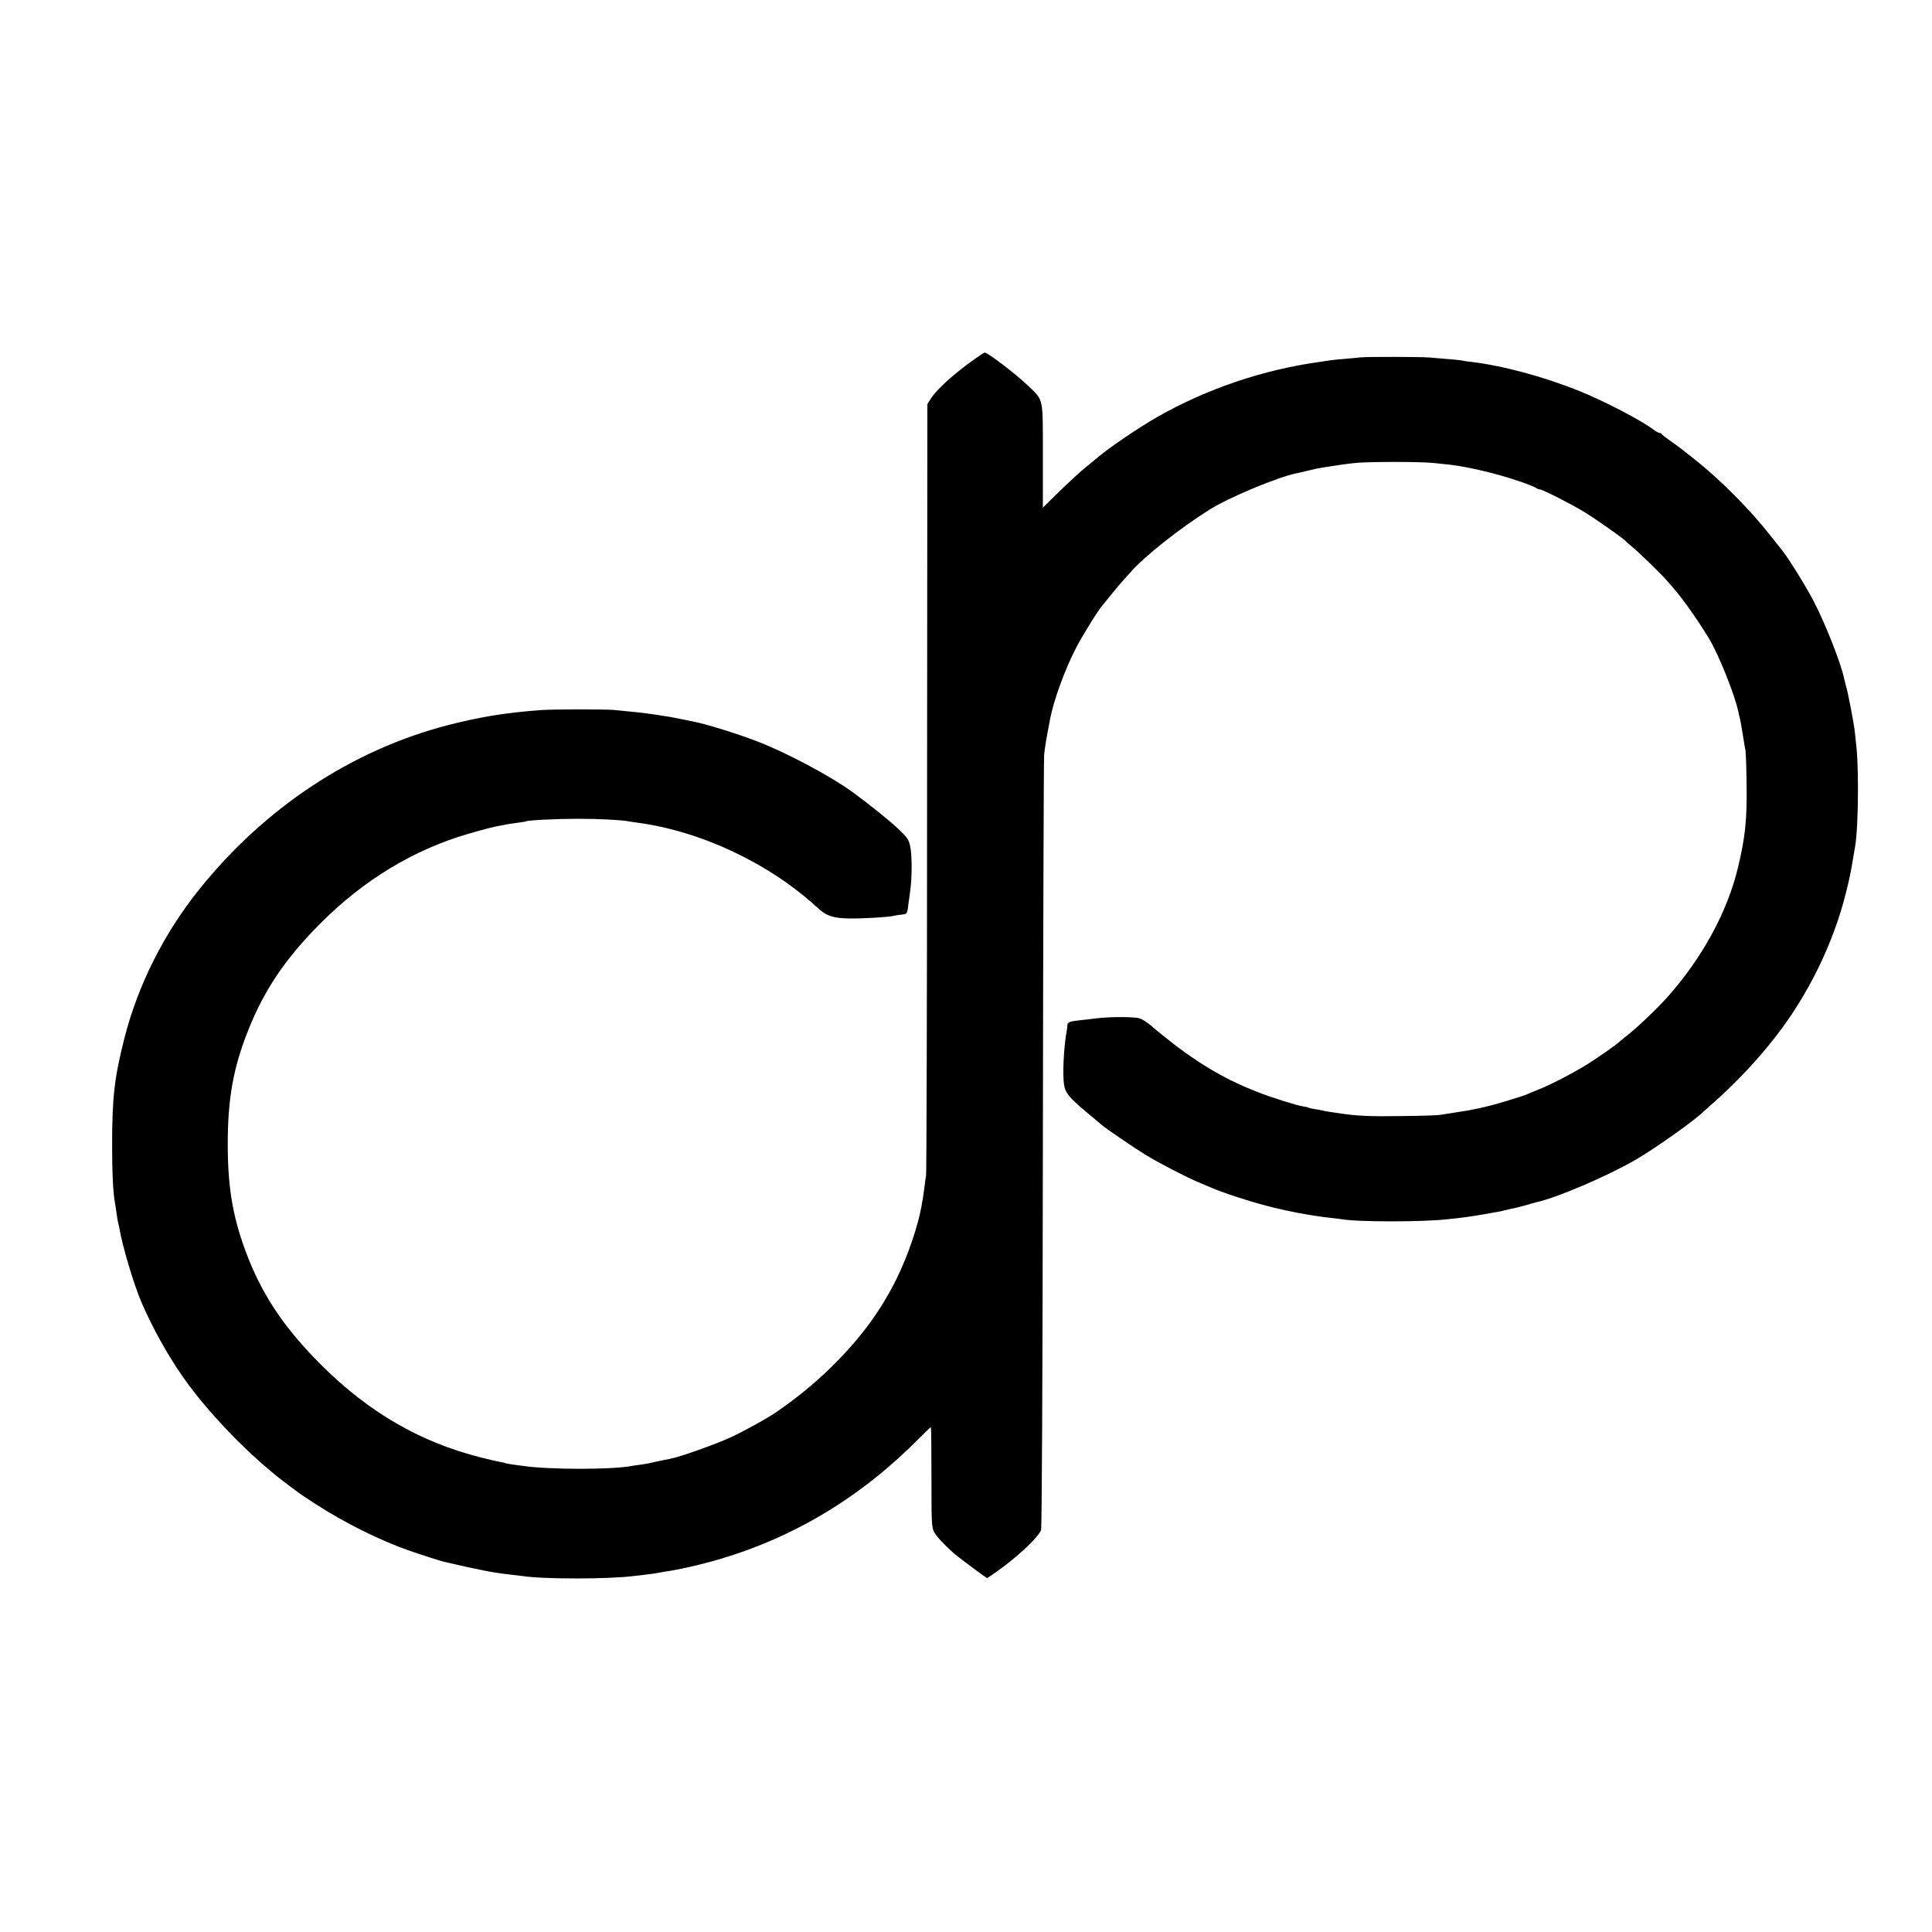 <?xml version="1.0" standalone="no"?>
<!DOCTYPE svg PUBLIC "-//W3C//DTD SVG 20010904//EN"
 "http://www.w3.org/TR/2001/REC-SVG-20010904/DTD/svg10.dtd">
<svg version="1.0" xmlns="http://www.w3.org/2000/svg"
 width="1370pt" height="1370pt" viewBox="0 0 1370 1370"
 preserveAspectRatio="xMidYMid meet">
<g transform="translate(0,1370) scale(0.1,-0.1)"
fill="#000000" stroke="none">
<path d="M6910 11153 c-145 -103 -266 -212 -308 -278 l-26 -40 -2 -2715 c0
-1493 -4 -2733 -7 -2755 -4 -22 -9 -60 -12 -85 -3 -25 -8 -61 -11 -80 -4 -19
-8 -42 -9 -50 -26 -147 -97 -354 -176 -515 -108 -221 -253 -420 -453 -618
-122 -122 -270 -242 -411 -337 -65 -43 -216 -127 -309 -170 -103 -49 -369
-143 -436 -155 -19 -3 -55 -11 -80 -16 -65 -15 -73 -17 -127 -25 -26 -3 -57
-8 -68 -10 -139 -26 -584 -26 -765 1 -14 2 -47 6 -75 10 -27 4 -53 9 -56 11
-3 2 -21 6 -40 9 -19 3 -77 17 -129 30 -429 108 -795 320 -1131 655 -252 251
-406 476 -518 757 -106 268 -146 487 -146 808 0 325 39 543 145 809 113 286
268 515 515 761 305 306 662 521 1045 632 109 32 187 52 230 59 14 2 34 6 46
9 11 2 45 7 75 11 30 3 56 8 59 10 15 8 222 18 370 18 145 0 304 -8 357 -18
10 -2 40 -7 66 -10 450 -61 930 -287 1272 -601 66 -61 112 -76 228 -78 101 -1
270 9 311 18 11 3 36 7 54 9 47 5 45 1 56 94 4 23 9 63 12 90 12 89 11 247 -2
302 -11 49 -20 62 -86 124 -61 58 -207 175 -325 261 -151 110 -469 280 -674
358 -148 57 -362 123 -464 143 -11 2 -42 8 -70 14 -75 15 -95 19 -140 25 -22
4 -51 8 -65 10 -61 9 -120 16 -280 31 -62 5 -431 5 -510 -1 -250 -18 -434 -48
-660 -106 -682 -176 -1299 -583 -1766 -1164 -253 -315 -437 -682 -534 -1065
-69 -275 -85 -413 -85 -750 0 -203 7 -341 21 -415 2 -11 7 -40 10 -65 3 -25 8
-53 10 -62 3 -10 7 -30 10 -45 21 -125 100 -394 156 -525 73 -172 186 -376
293 -529 184 -264 491 -579 750 -770 33 -24 62 -46 65 -49 3 -3 62 -43 132
-88 205 -132 448 -253 658 -327 71 -25 226 -75 250 -80 253 -59 353 -78 465
-90 33 -4 71 -8 84 -10 146 -24 621 -24 801 0 19 2 58 7 85 10 28 3 63 8 78
11 16 3 38 7 50 9 97 13 270 53 397 91 534 159 1004 445 1412 859 41 41 77 75
79 75 2 0 4 -159 4 -352 0 -322 1 -356 18 -390 15 -30 63 -82 141 -153 13 -12
154 -119 203 -153 l33 -23 47 32 c150 102 313 253 335 309 6 16 11 1031 13
2735 2 1491 6 2733 9 2762 7 64 11 89 42 253 26 135 105 353 184 505 46 90
168 285 190 305 3 3 30 37 61 75 31 39 69 84 85 101 16 18 36 40 45 50 97 114
351 315 564 449 139 88 490 234 623 260 10 2 47 10 83 19 35 9 78 18 94 20 88
14 167 26 225 32 85 11 476 11 565 1 39 -4 90 -10 114 -12 137 -16 338 -64
501 -120 58 -20 109 -41 115 -46 5 -5 15 -9 23 -9 19 0 231 -108 317 -161 78
-48 249 -168 281 -196 10 -10 37 -33 59 -52 54 -45 190 -177 244 -237 97 -106
193 -239 298 -409 66 -107 182 -395 208 -515 1 -3 4 -18 8 -35 9 -37 12 -52
27 -145 6 -41 14 -86 17 -100 3 -14 7 -122 8 -240 4 -251 -9 -375 -61 -592
-74 -312 -254 -642 -499 -917 -83 -93 -227 -229 -310 -292 -16 -13 -32 -26
-35 -29 -14 -15 -155 -114 -226 -158 -101 -63 -269 -149 -349 -180 -33 -13
-67 -27 -75 -31 -9 -5 -76 -27 -150 -49 -142 -43 -236 -63 -400 -87 -19 -3
-51 -8 -70 -11 -19 -3 -141 -7 -270 -8 -212 -4 -322 1 -432 18 -21 3 -55 8
-75 11 -21 3 -45 7 -53 10 -8 2 -32 6 -54 10 -21 3 -42 7 -46 10 -5 3 -21 7
-37 9 -44 6 -226 63 -327 103 -267 104 -481 238 -761 476 -22 18 -54 39 -72
45 -38 13 -210 13 -308 1 -38 -5 -92 -11 -120 -14 -69 -7 -85 -14 -86 -33 0
-9 -2 -26 -4 -37 -22 -117 -32 -319 -19 -391 9 -54 40 -91 152 -185 53 -44
107 -89 118 -99 34 -28 233 -164 309 -210 93 -57 294 -161 375 -194 36 -15 74
-31 85 -36 79 -35 258 -94 395 -130 139 -37 312 -70 455 -86 33 -3 67 -8 75
-9 111 -21 588 -21 761 0 19 2 59 6 89 10 48 5 154 22 255 41 17 2 46 9 65 14
19 5 48 11 63 14 15 3 54 13 85 22 31 10 62 18 67 19 143 31 502 184 705 302
130 75 410 273 476 337 6 6 44 40 84 75 154 137 302 295 428 456 233 298 412
663 502 1025 25 100 31 129 50 240 6 36 13 76 15 89 12 69 20 228 20 406 -1
185 -4 248 -21 395 -7 69 -50 293 -65 340 -5 19 -12 46 -15 60 -20 96 -130
377 -207 525 -58 113 -179 308 -227 369 -5 6 -45 56 -88 111 -142 181 -356
397 -537 539 -33 26 -74 58 -90 71 -17 14 -55 41 -85 62 -30 21 -56 41 -58 46
-2 4 -8 7 -14 7 -6 0 -25 10 -42 23 -89 67 -352 204 -526 274 -258 104 -551
182 -776 208 -22 2 -48 6 -59 9 -18 3 -66 8 -230 21 -61 5 -437 6 -485 1 -19
-2 -67 -7 -107 -10 -40 -3 -89 -8 -110 -11 -21 -3 -54 -8 -73 -11 -406 -56
-804 -192 -1154 -391 -136 -78 -349 -223 -426 -290 -8 -7 -35 -29 -60 -49 -59
-47 -125 -108 -235 -215 l-90 -89 0 368 c0 422 6 389 -102 494 -87 84 -289
239 -311 238 -4 -1 -36 -21 -72 -47z"/>
</g>
</svg>
